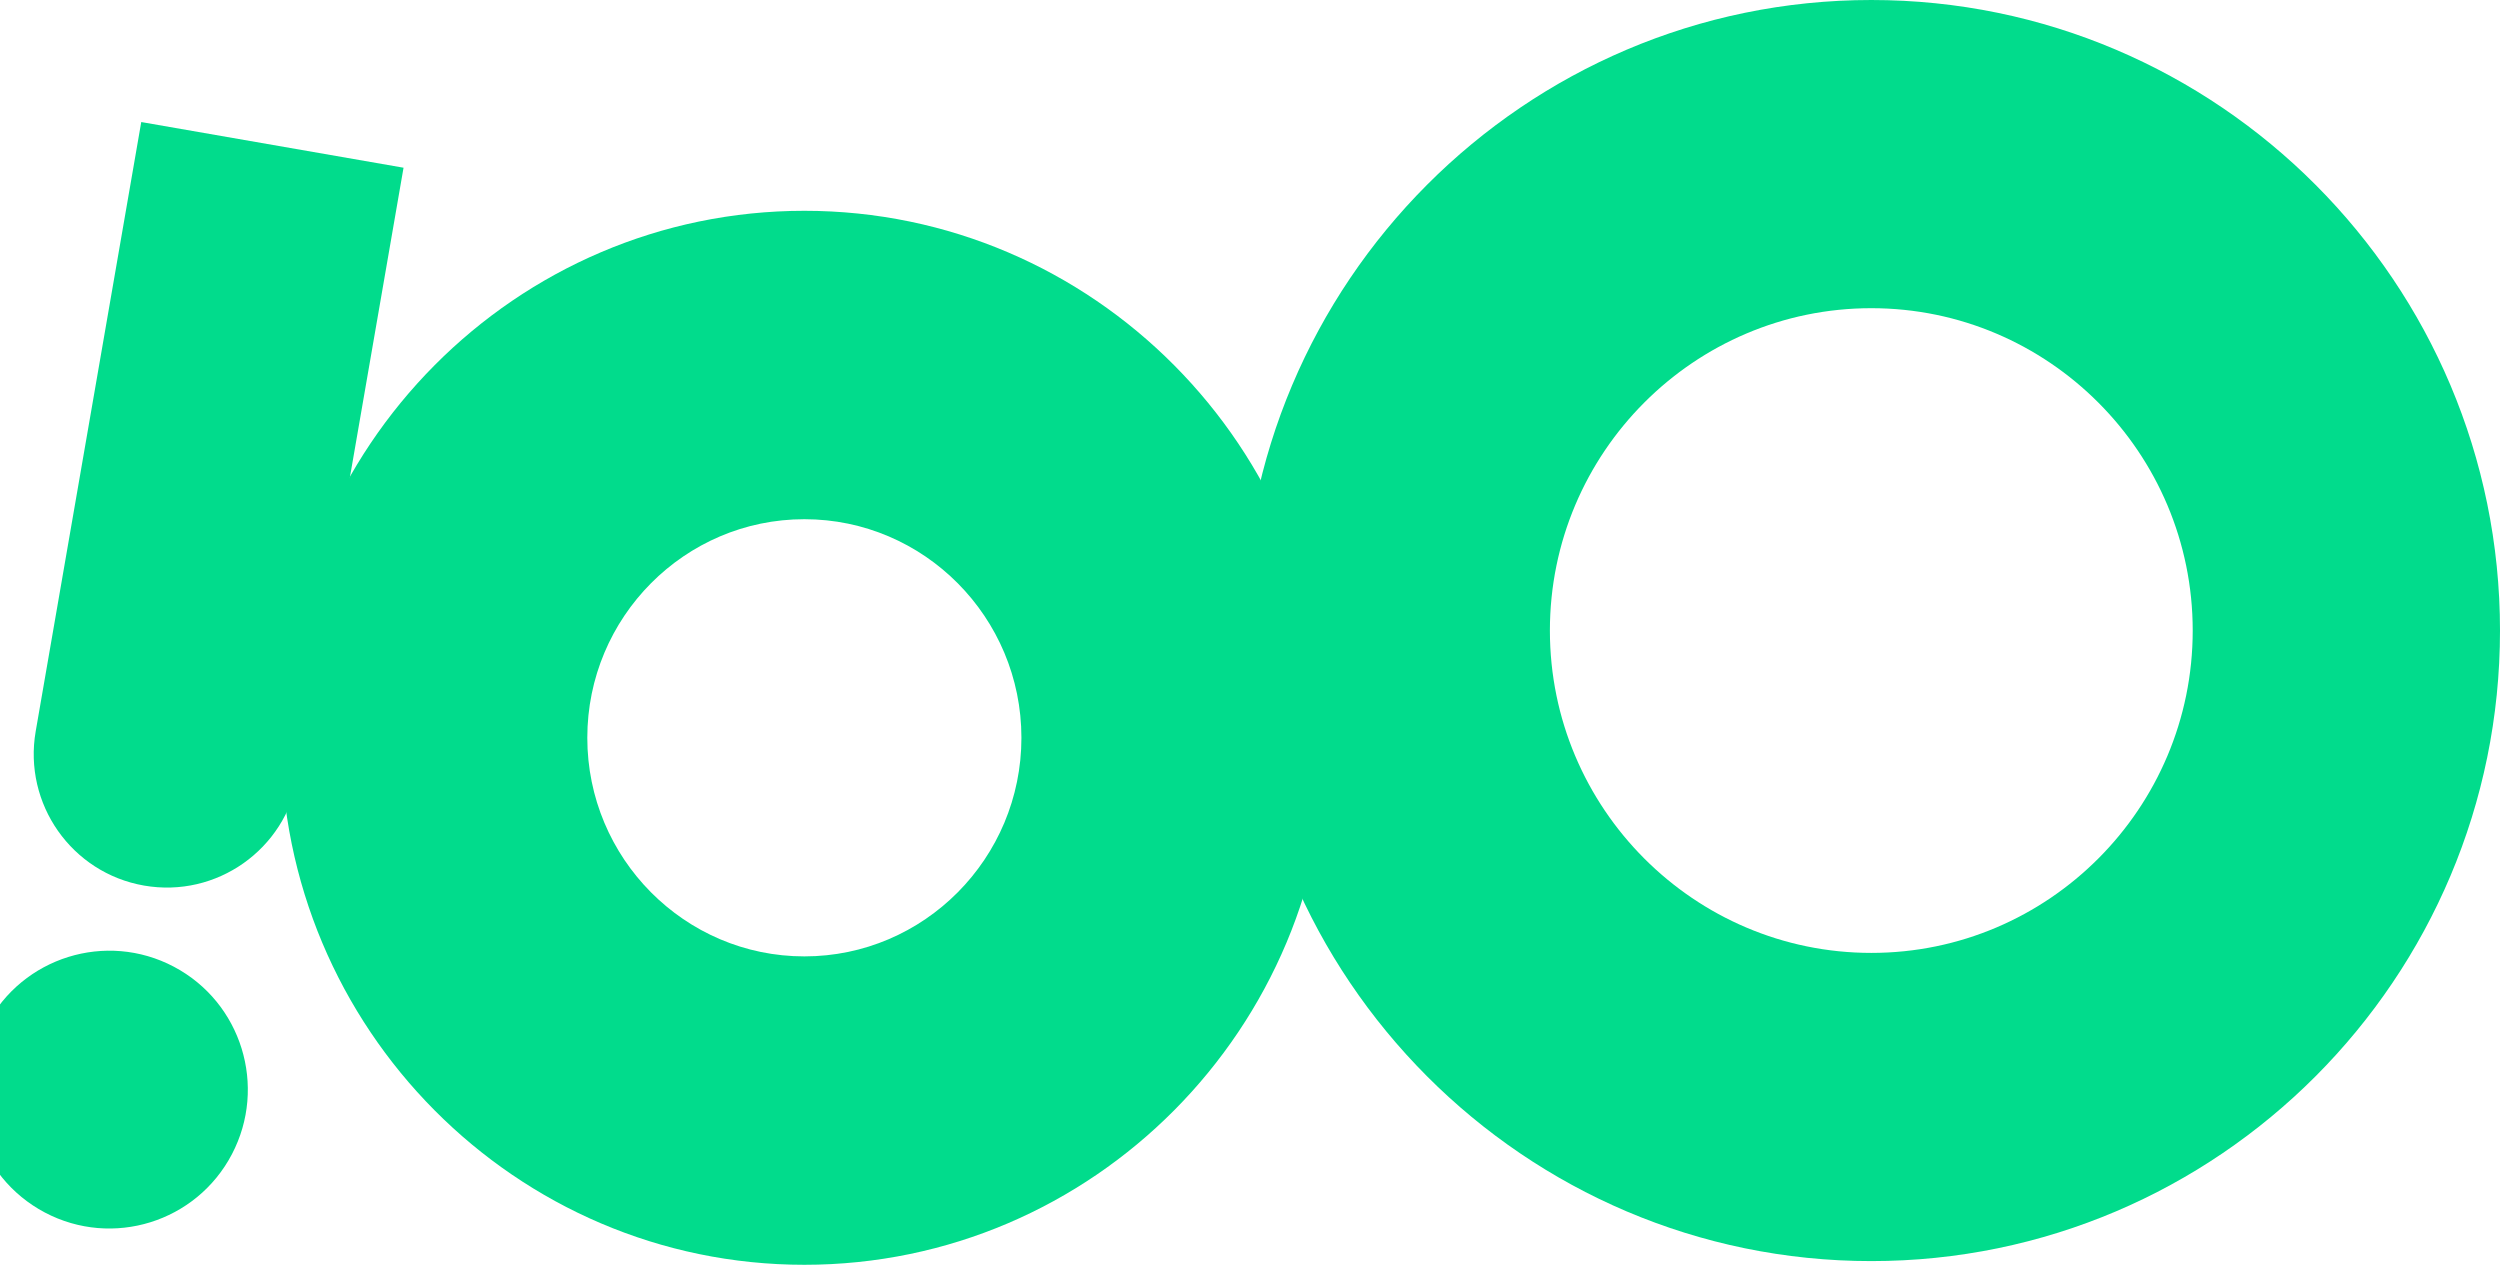 <svg width="676" height="346" viewBox="0 0 676 346" fill="none" xmlns="http://www.w3.org/2000/svg">
<path d="M506 341C412.263 341 336 264.52 336 170.5C336 76.48 412.263 0 506 0C599.737 0 676 76.487 676 170.5C676 264.513 599.737 341 506 341ZM506 83.334C458.076 83.334 419.09 122.442 419.09 170.5C419.09 218.558 458.076 257.666 506 257.666C553.924 257.666 592.91 218.565 592.91 170.5C592.91 122.435 553.917 83.334 506 83.334Z" fill="#01DC8C"/>
<path d="M217.503 342C139.478 342 76 278.073 76 199.497C76 120.92 139.478 57 217.503 57C295.529 57 359 120.927 359 199.497C359 278.067 295.522 342 217.503 342ZM217.503 140.392C185.135 140.392 158.807 166.907 158.807 199.497C158.807 232.087 185.135 258.608 217.503 258.608C249.871 258.608 276.193 232.093 276.193 199.497C276.193 166.9 249.865 140.392 217.503 140.392Z" fill="#01DC8C"/>
<path d="M38.958 239.461C19.373 236.048 6.25 217.367 9.655 197.732L38.194 33L109.117 45.35L80.578 210.081C77.174 229.717 58.542 242.874 38.958 239.461Z" fill="#01DC8C"/>
<path d="M62.698 312.124C72.33 293.771 65.306 271.061 47.01 261.399C28.713 251.737 6.072 258.783 -3.56 277.136C-13.192 295.489 -6.168 318.2 12.129 327.861C30.425 337.523 53.066 330.477 62.698 312.124Z" fill="#01DC8C"/>
</svg>
